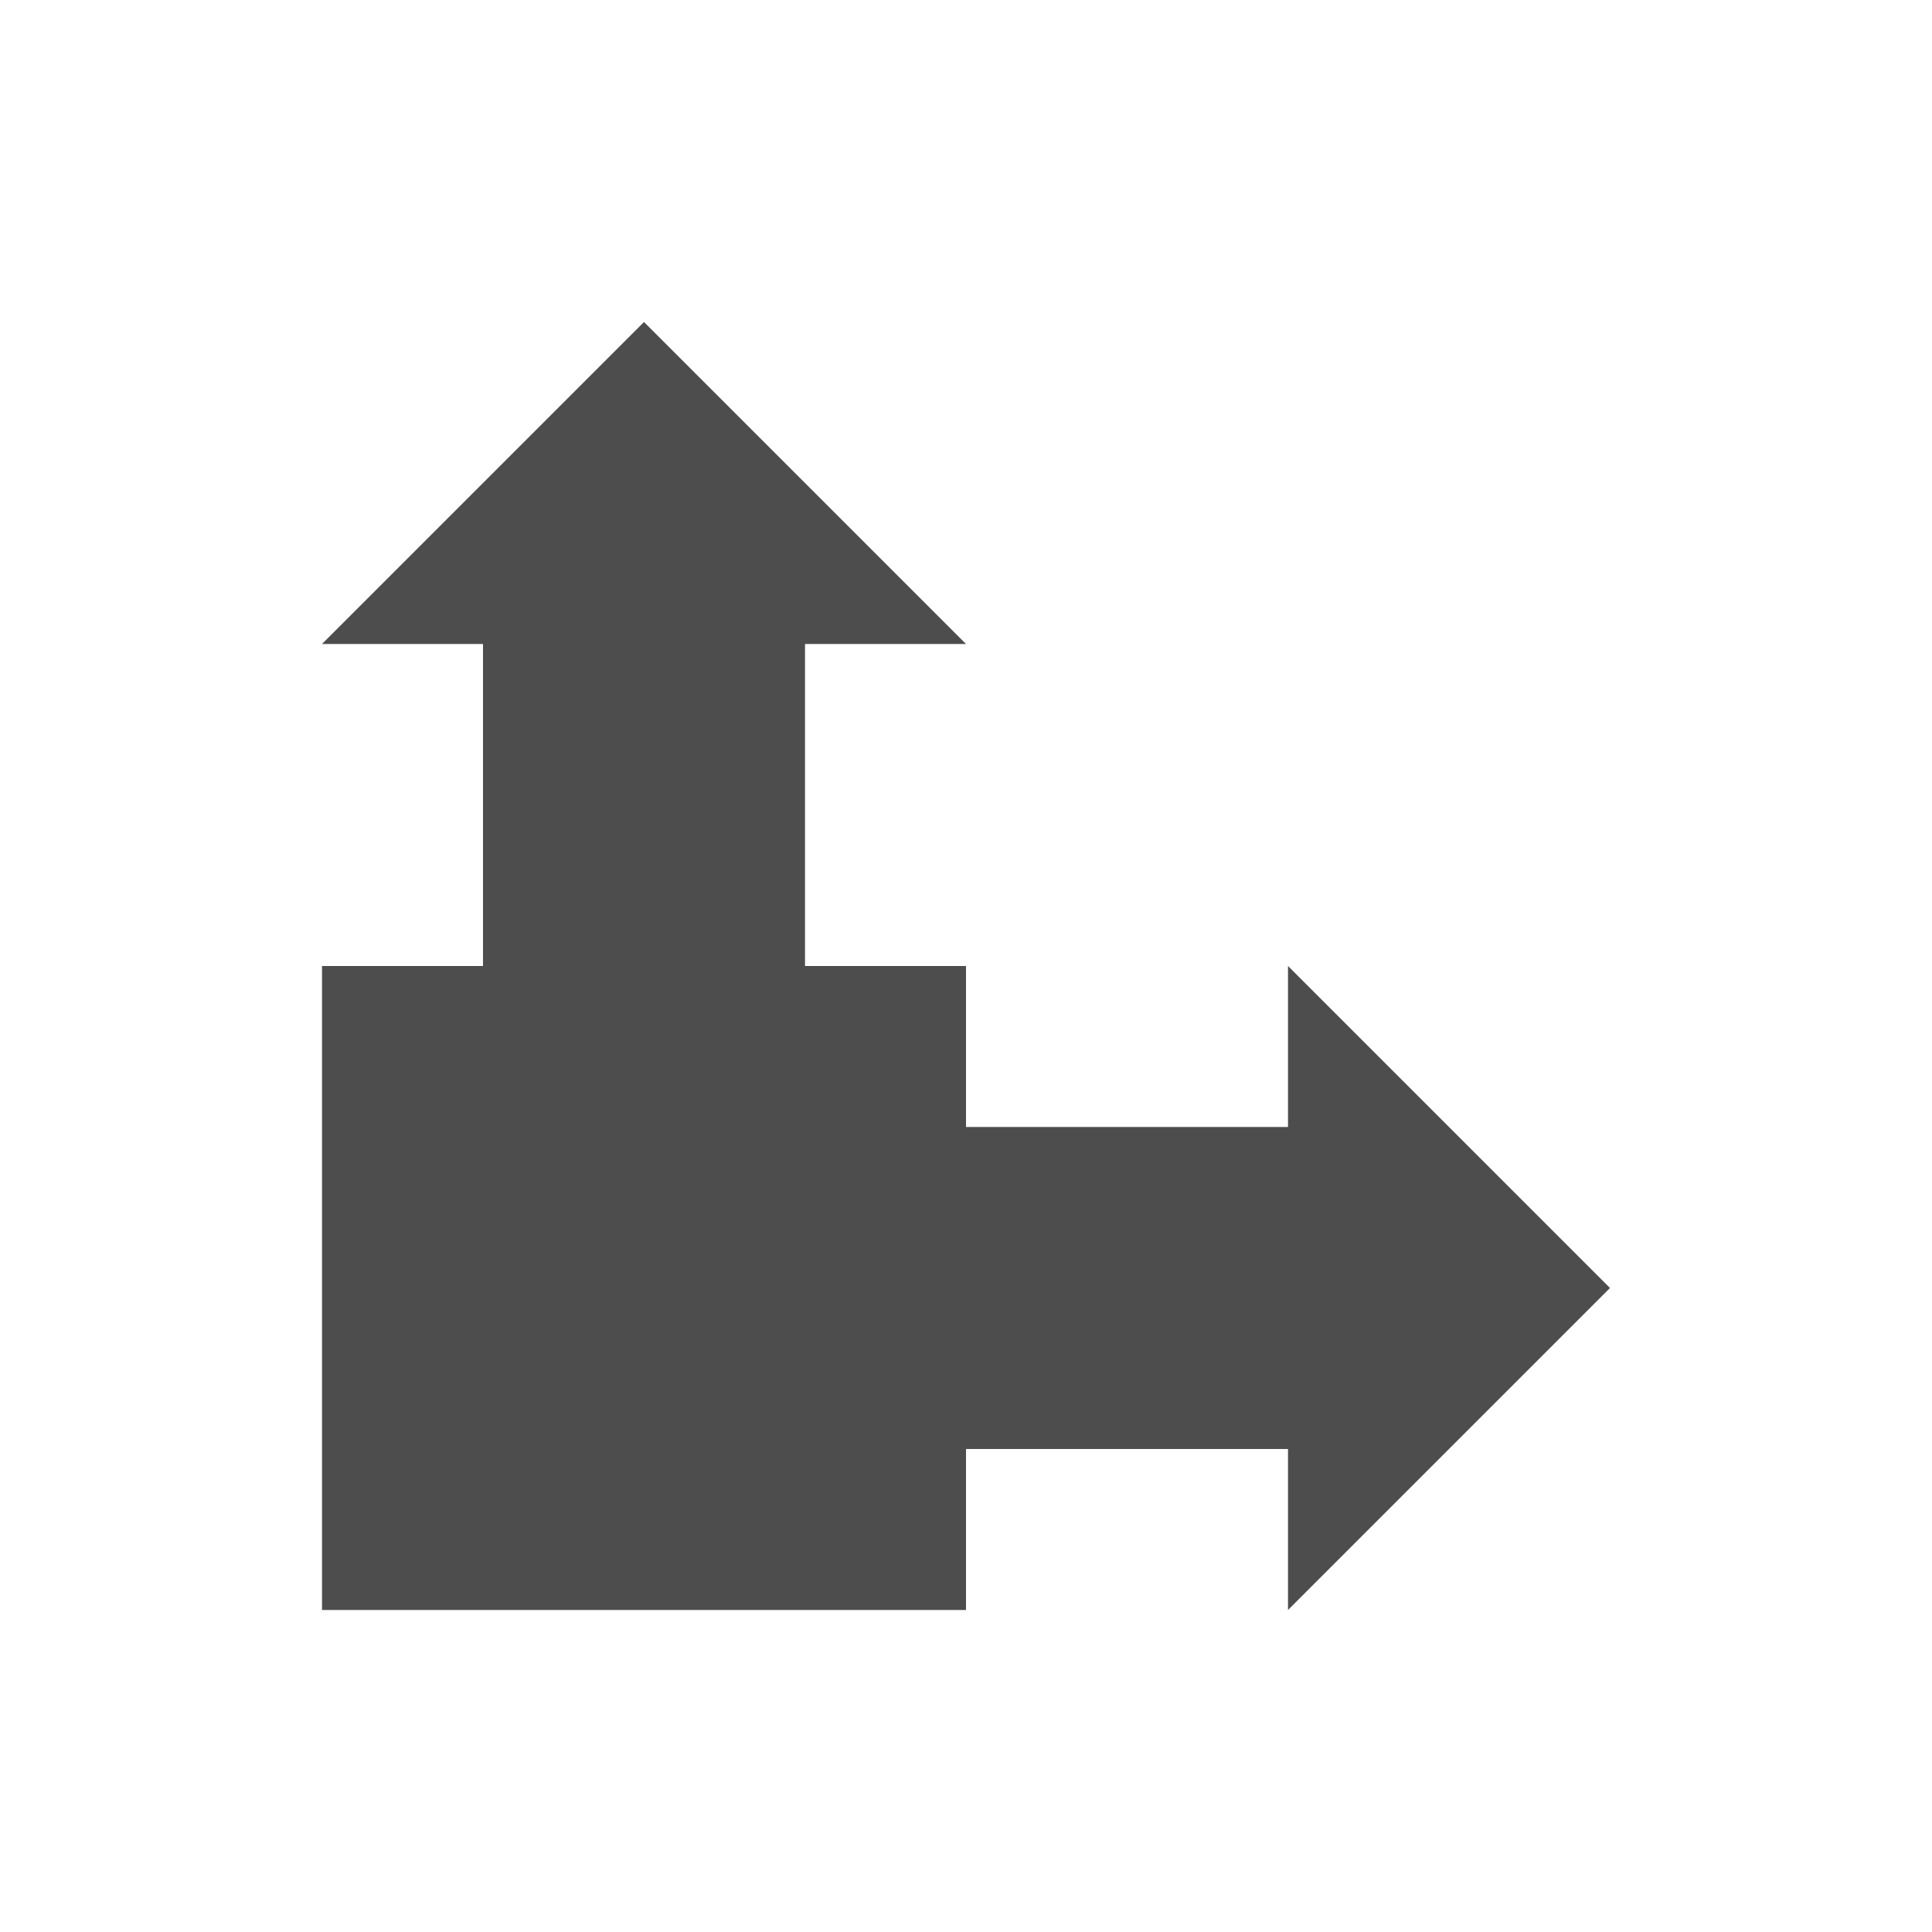 <svg xmlns="http://www.w3.org/2000/svg" viewBox="0 0 24 24">
 <path 
     style="fill:#4d4d4d" 
     d="M 8 4 L 4 8 L 6 8 L 6 11 L 6 12 L 4 12 L 4 20 L 12 20 L 12 18 L 13 18 L 16 18 L 16 20 L 20 16 L 16 12 L 16 14 L 13 14 L 12 14 L 12 12 L 10 12 L 10 11 L 10 8 L 12 8 L 8 4 z "
     />
 </svg>
